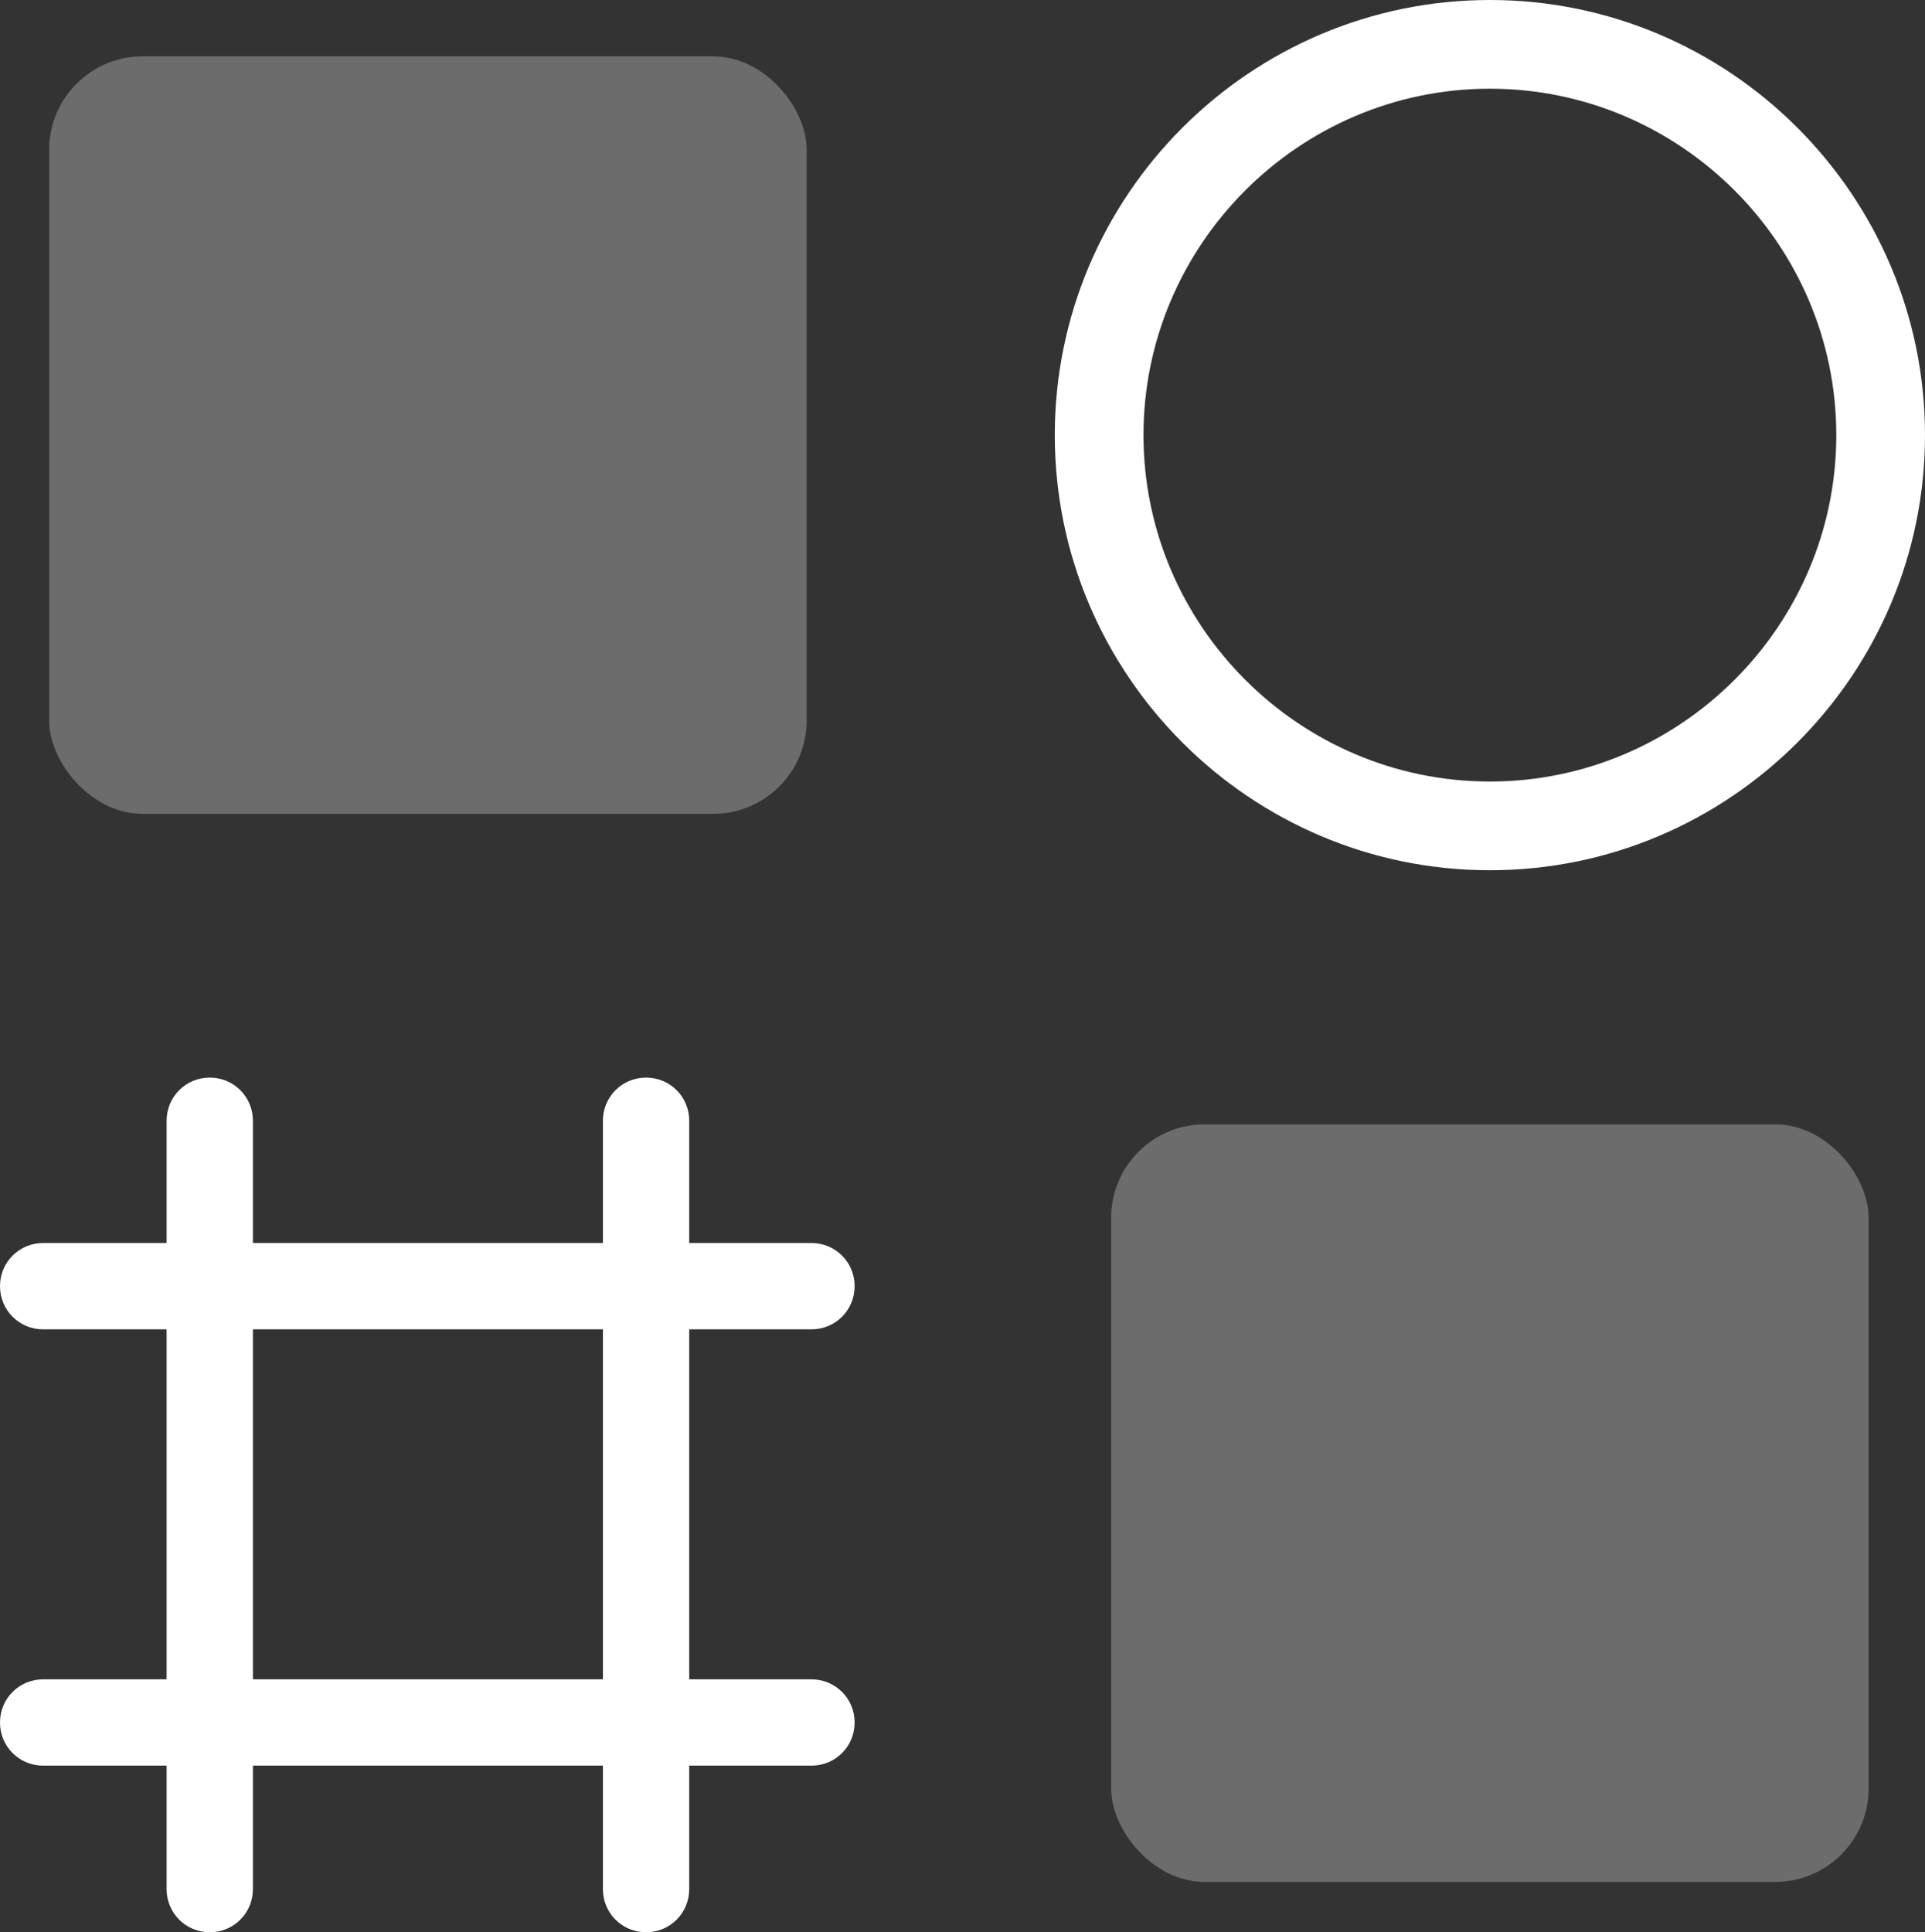 <?xml version="1.0" encoding="UTF-8"?>
<svg id="Layer_2" data-name="Layer 2" xmlns="http://www.w3.org/2000/svg" viewBox="0 0 16.06 16.12">
  <rect x="0" y="0" width="16.06" height="16.12" fill="#333333" stroke="none"/>
  <defs>
    <style>
      .cls-1 {
        opacity: .28;
      }

      .cls-1, .cls-2 {
        fill: #fff;
      }
    </style>
  </defs>
  <g id="Bento_Grid_Finalized_" data-name="Bento Grid (Finalized)">
    <g>
      <path class="cls-2" d="M12.43,7.26c-2,0-3.63-1.63-3.63-3.63s1.63-3.63,3.63-3.63,3.63,1.63,3.63,3.63-1.63,3.63-3.63,3.63ZM12.43.74c-1.59,0-2.89,1.3-2.89,2.89s1.3,2.89,2.89,2.89,2.89-1.3,2.89-2.89-1.3-2.89-2.89-2.89Z"/>
      <rect class="cls-1" x="9.27" y="9.39" width="6.32" height="6.32" rx=".78" ry=".78" transform="translate(24.86 25.09) rotate(180)"/>
      <g>
        <path class="cls-2" d="M1.75,16.12c-.2,0-.36-.16-.36-.36v-6.41c0-.2.16-.36.36-.36s.36.16.36.36v6.41c0,.2-.16.36-.36.36Z"/>
        <path class="cls-2" d="M5.39,16.12c-.2,0-.36-.16-.36-.36v-6.41c0-.2.16-.36.36-.36s.36.16.36.36v6.41c0,.2-.16.36-.36.36Z"/>
        <path class="cls-2" d="M6.77,11.09H.36c-.2,0-.36-.16-.36-.36s.16-.36.36-.36h6.41c.2,0,.36.16.36.36s-.16.36-.36.36Z"/>
        <path class="cls-2" d="M6.77,14.73H.36c-.2,0-.36-.16-.36-.36s.16-.36.36-.36h6.41c.2,0,.36.16.36.36s-.16.36-.36.36Z"/>
      </g>
      <rect class="cls-1" x=".41" y=".47" width="6.32" height="6.32" rx=".78" ry=".78" transform="translate(7.14 7.26) rotate(180)"/>
    </g>
  </g>
</svg>
